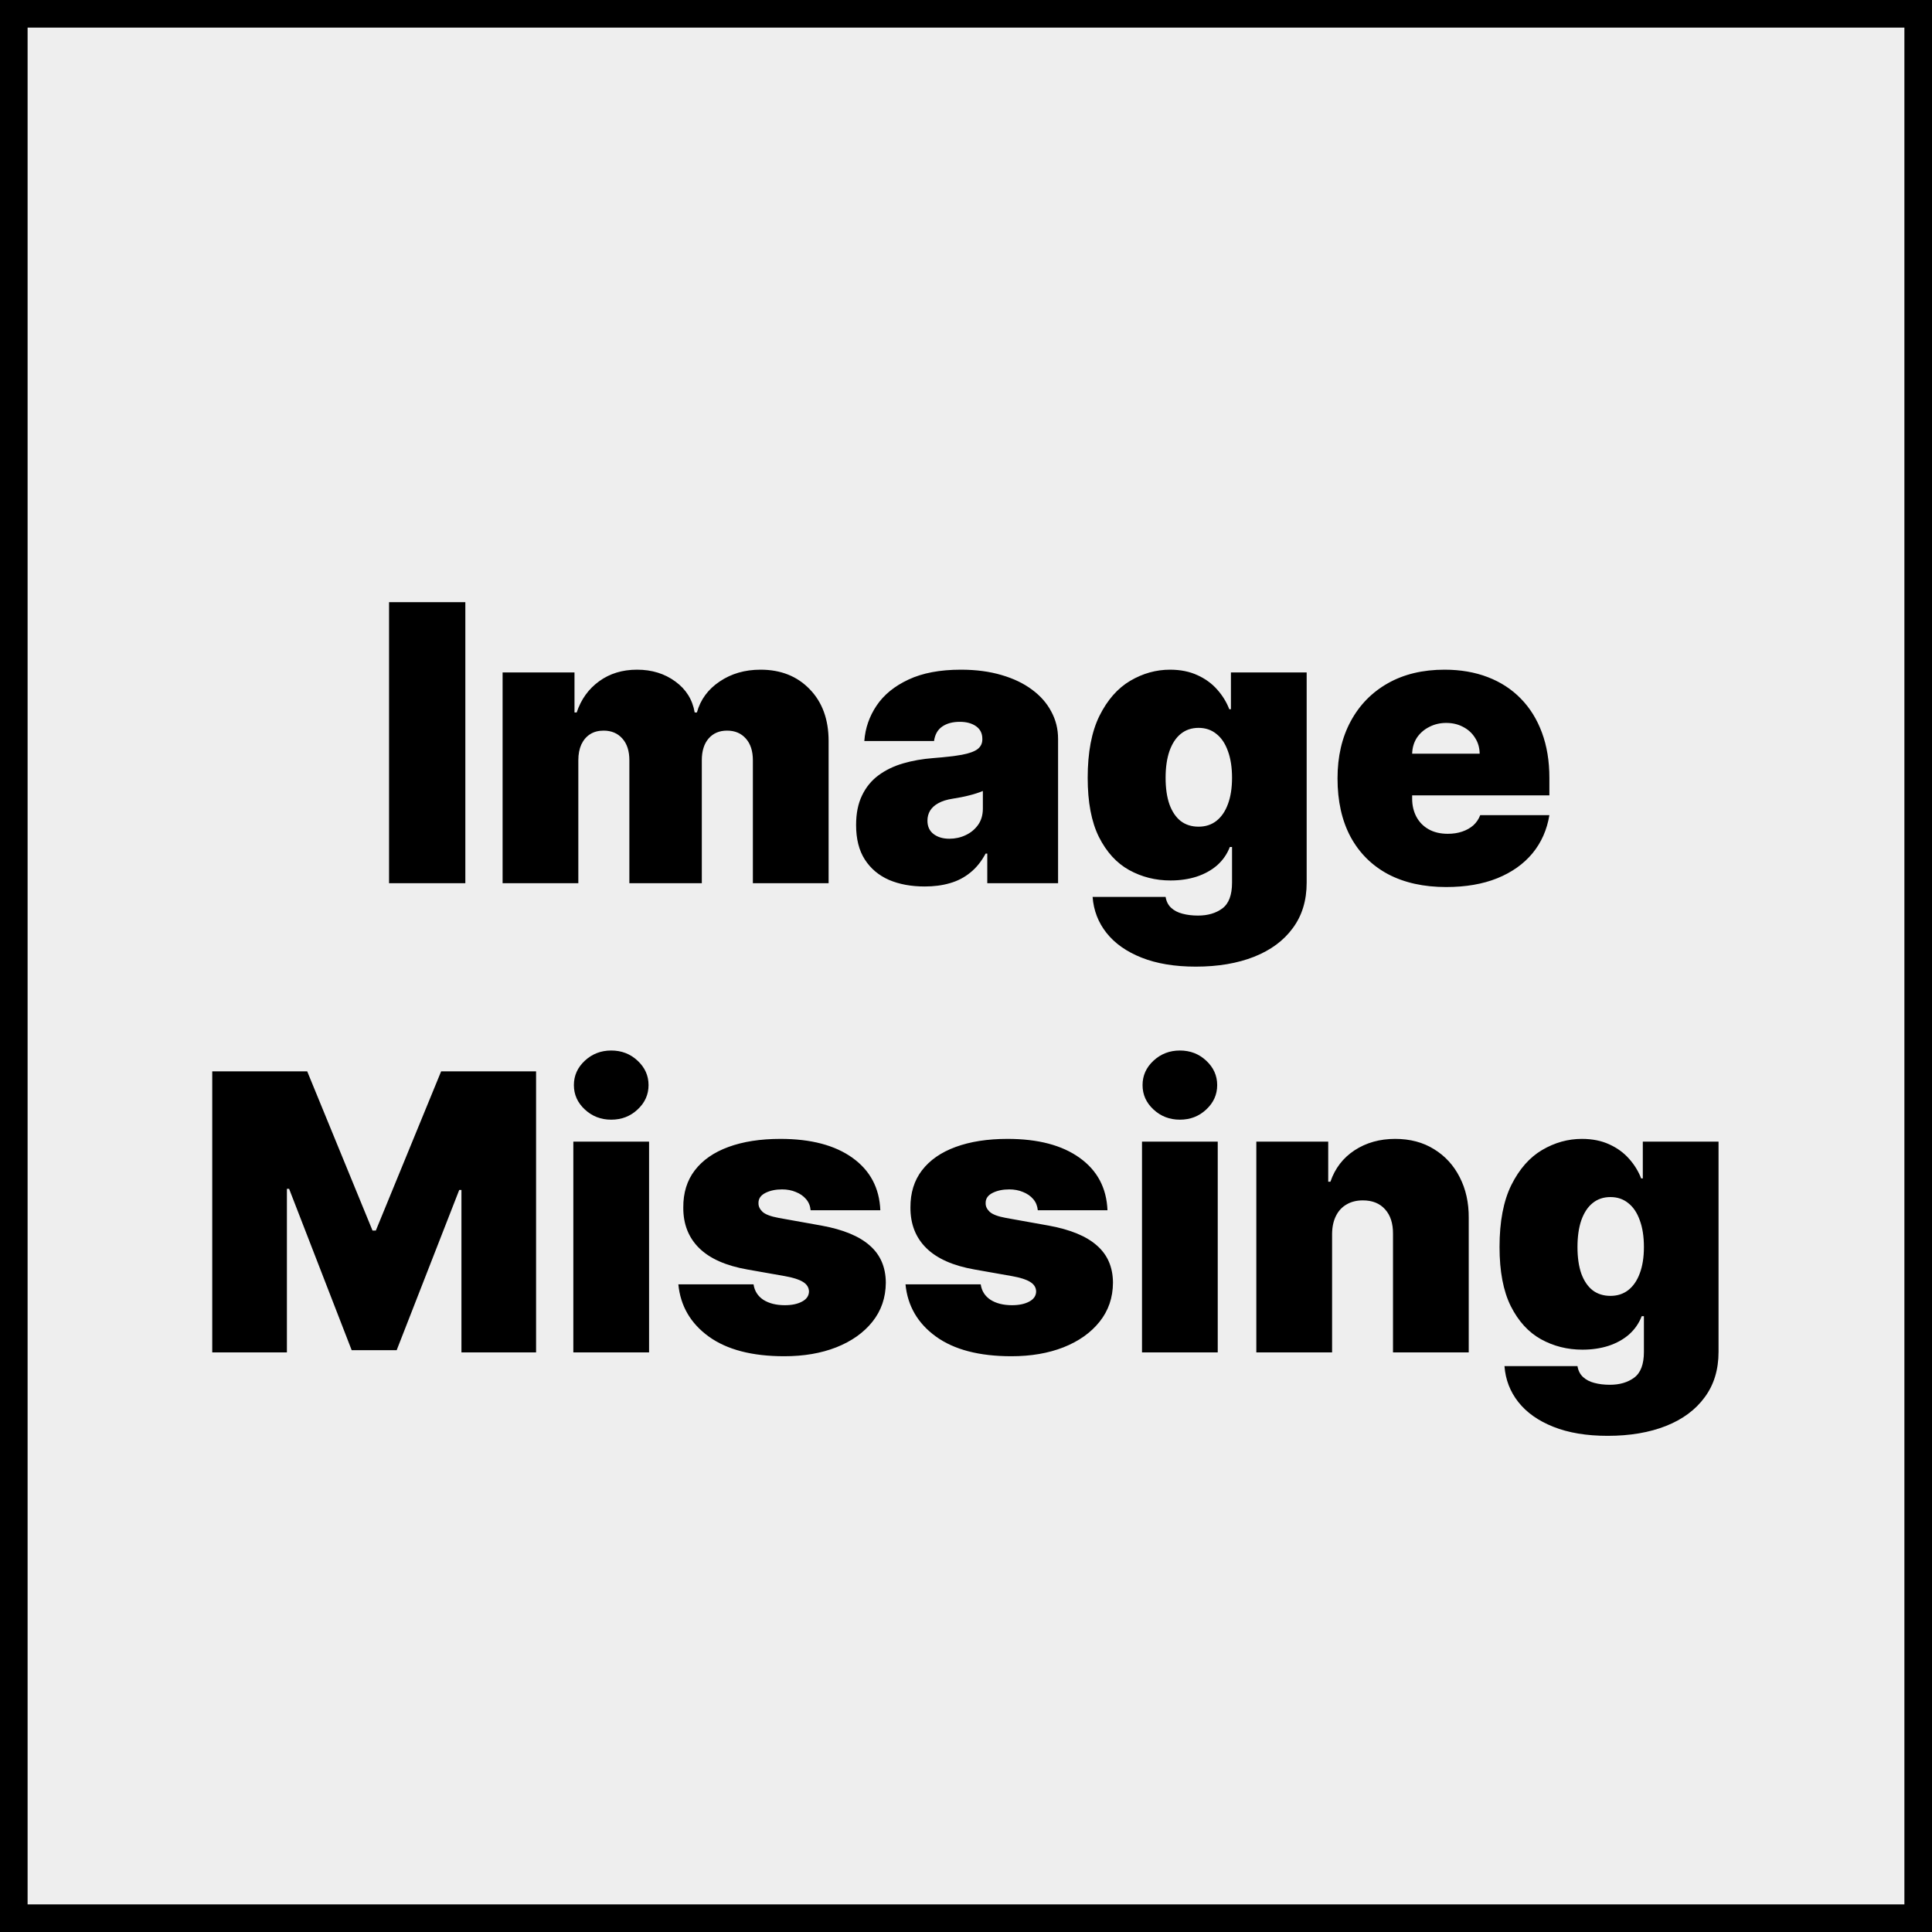 <svg width="70" height="70" viewBox="0 0 70 70" fill="none" xmlns="http://www.w3.org/2000/svg">
<rect x="0" y="0" width="70" height="70" fill="#808080" stroke="none"/>
<rect x="0.5" y="0.5" width="69" height="69" fill="#EEEEEE" stroke="black"/>
<path d="M16.86 21.818V32H14.096V21.818H16.86ZM18.21 32V24.364H20.815V25.815H20.894C21.053 25.338 21.325 24.96 21.71 24.682C22.094 24.403 22.552 24.264 23.082 24.264C23.619 24.264 24.081 24.407 24.469 24.692C24.857 24.974 25.09 25.348 25.17 25.815H25.25C25.379 25.348 25.654 24.974 26.075 24.692C26.496 24.407 26.989 24.264 27.556 24.264C28.289 24.264 28.882 24.5 29.336 24.97C29.794 25.441 30.022 26.067 30.022 26.849V32H27.278V27.546C27.278 27.211 27.193 26.949 27.024 26.76C26.855 26.568 26.628 26.472 26.343 26.472C26.061 26.472 25.838 26.568 25.672 26.76C25.51 26.949 25.428 27.211 25.428 27.546V32H22.803V27.546C22.803 27.211 22.719 26.949 22.55 26.76C22.381 26.568 22.154 26.472 21.869 26.472C21.68 26.472 21.517 26.515 21.382 26.601C21.246 26.687 21.14 26.811 21.063 26.974C20.991 27.133 20.954 27.323 20.954 27.546V32H18.21ZM33.504 32.119C33.016 32.119 32.586 32.04 32.211 31.881C31.84 31.718 31.548 31.473 31.336 31.145C31.124 30.817 31.018 30.399 31.018 29.892C31.018 29.474 31.089 29.118 31.232 28.823C31.374 28.525 31.573 28.281 31.828 28.092C32.083 27.903 32.38 27.759 32.718 27.66C33.059 27.56 33.427 27.496 33.822 27.466C34.249 27.433 34.592 27.393 34.851 27.347C35.113 27.297 35.302 27.229 35.418 27.143C35.534 27.053 35.592 26.936 35.592 26.79V26.77C35.592 26.571 35.515 26.419 35.363 26.312C35.211 26.206 35.015 26.153 34.776 26.153C34.514 26.153 34.301 26.211 34.135 26.327C33.972 26.44 33.875 26.614 33.842 26.849H31.316C31.349 26.385 31.497 25.958 31.759 25.567C32.024 25.172 32.41 24.858 32.917 24.622C33.424 24.384 34.057 24.264 34.816 24.264C35.363 24.264 35.853 24.329 36.288 24.458C36.722 24.584 37.091 24.761 37.396 24.99C37.701 25.215 37.933 25.481 38.092 25.785C38.255 26.087 38.336 26.415 38.336 26.77V32H35.771V30.926H35.711C35.559 31.211 35.373 31.442 35.154 31.617C34.939 31.793 34.692 31.921 34.413 32C34.138 32.08 33.835 32.119 33.504 32.119ZM34.398 30.389C34.607 30.389 34.803 30.346 34.985 30.26C35.171 30.174 35.322 30.049 35.438 29.887C35.553 29.725 35.611 29.527 35.611 29.296V28.659C35.539 28.689 35.461 28.717 35.378 28.744C35.298 28.77 35.212 28.795 35.119 28.818C35.03 28.841 34.934 28.863 34.831 28.883C34.731 28.903 34.627 28.921 34.518 28.938C34.306 28.971 34.132 29.025 33.996 29.102C33.863 29.174 33.764 29.266 33.697 29.375C33.635 29.481 33.603 29.6 33.603 29.733C33.603 29.945 33.678 30.108 33.827 30.22C33.976 30.333 34.166 30.389 34.398 30.389ZM43.326 35.023C42.56 35.023 41.904 34.913 41.357 34.695C40.814 34.479 40.391 34.181 40.09 33.8C39.791 33.422 39.624 32.988 39.587 32.497H42.232C42.259 32.66 42.325 32.791 42.431 32.89C42.537 32.989 42.673 33.061 42.839 33.104C43.008 33.15 43.197 33.173 43.406 33.173C43.76 33.173 44.054 33.087 44.286 32.915C44.521 32.742 44.639 32.431 44.639 31.98V30.688H44.559C44.46 30.946 44.307 31.166 44.102 31.349C43.896 31.528 43.649 31.665 43.361 31.761C43.073 31.854 42.756 31.901 42.411 31.901C41.868 31.901 41.367 31.775 40.91 31.523C40.456 31.271 40.091 30.871 39.816 30.325C39.544 29.778 39.409 29.063 39.409 28.182C39.409 27.26 39.551 26.511 39.836 25.935C40.124 25.358 40.496 24.935 40.95 24.667C41.407 24.398 41.888 24.264 42.392 24.264C42.769 24.264 43.101 24.331 43.386 24.463C43.671 24.592 43.91 24.766 44.102 24.985C44.294 25.201 44.44 25.438 44.539 25.696H44.599V24.364H47.343V31.98C47.343 32.626 47.176 33.175 46.841 33.626C46.51 34.08 46.042 34.426 45.439 34.665C44.836 34.903 44.132 35.023 43.326 35.023ZM43.426 29.952C43.678 29.952 43.893 29.882 44.072 29.743C44.254 29.6 44.393 29.398 44.489 29.136C44.589 28.871 44.639 28.553 44.639 28.182C44.639 27.804 44.589 27.481 44.489 27.212C44.393 26.941 44.254 26.733 44.072 26.591C43.893 26.445 43.678 26.372 43.426 26.372C43.174 26.372 42.958 26.445 42.779 26.591C42.604 26.733 42.468 26.941 42.372 27.212C42.279 27.481 42.232 27.804 42.232 28.182C42.232 28.56 42.279 28.881 42.372 29.146C42.468 29.408 42.604 29.609 42.779 29.748C42.958 29.884 43.174 29.952 43.426 29.952ZM52.398 32.139C51.583 32.139 50.88 31.983 50.29 31.672C49.703 31.357 49.251 30.906 48.933 30.32C48.618 29.73 48.461 29.024 48.461 28.202C48.461 27.413 48.62 26.724 48.938 26.134C49.256 25.544 49.705 25.084 50.285 24.756C50.865 24.428 51.55 24.264 52.338 24.264C52.915 24.264 53.437 24.354 53.904 24.533C54.372 24.712 54.771 24.972 55.103 25.313C55.434 25.651 55.689 26.062 55.868 26.546C56.047 27.03 56.137 27.575 56.137 28.182V28.818H49.316V27.307H53.611C53.608 27.088 53.551 26.896 53.442 26.73C53.336 26.561 53.192 26.43 53.01 26.337C52.831 26.241 52.627 26.193 52.398 26.193C52.176 26.193 51.972 26.241 51.787 26.337C51.601 26.43 51.452 26.559 51.339 26.725C51.23 26.891 51.172 27.085 51.165 27.307V28.938C51.165 29.183 51.217 29.401 51.319 29.594C51.422 29.786 51.569 29.937 51.762 30.046C51.954 30.155 52.186 30.21 52.458 30.21C52.647 30.21 52.819 30.184 52.975 30.131C53.134 30.078 53.27 30.001 53.383 29.902C53.495 29.799 53.578 29.677 53.631 29.534H56.137C56.05 30.064 55.847 30.525 55.525 30.916C55.204 31.304 54.778 31.606 54.248 31.821C53.721 32.033 53.104 32.139 52.398 32.139ZM7.69 38.818H11.131L13.497 44.585H13.617L15.983 38.818H19.423V49H16.719V43.114H16.639L14.372 48.92H12.742L10.475 43.074H10.395V49H7.69V38.818ZM20.773 49V41.364H23.517V49H20.773ZM22.145 40.568C21.774 40.568 21.456 40.446 21.191 40.2C20.926 39.955 20.793 39.66 20.793 39.315C20.793 38.971 20.926 38.676 21.191 38.43C21.456 38.185 21.774 38.062 22.145 38.062C22.52 38.062 22.838 38.185 23.1 38.43C23.365 38.676 23.498 38.971 23.498 39.315C23.498 39.66 23.365 39.955 23.1 40.2C22.838 40.446 22.52 40.568 22.145 40.568ZM31.896 43.849H29.37C29.357 43.694 29.302 43.559 29.206 43.447C29.11 43.334 28.986 43.248 28.833 43.188C28.684 43.125 28.518 43.094 28.336 43.094C28.101 43.094 27.899 43.137 27.73 43.223C27.561 43.309 27.478 43.432 27.481 43.591C27.478 43.704 27.526 43.808 27.625 43.904C27.728 44 27.925 44.075 28.217 44.128L29.768 44.406C30.55 44.549 31.132 44.789 31.513 45.127C31.898 45.462 32.091 45.911 32.095 46.474C32.091 47.018 31.929 47.49 31.608 47.891C31.289 48.289 30.854 48.597 30.3 48.816C29.75 49.032 29.122 49.139 28.416 49.139C27.249 49.139 26.336 48.901 25.676 48.423C25.02 47.946 24.654 47.316 24.578 46.534H27.302C27.339 46.776 27.458 46.963 27.66 47.096C27.866 47.225 28.124 47.29 28.436 47.29C28.688 47.29 28.895 47.247 29.057 47.16C29.223 47.074 29.307 46.952 29.311 46.793C29.307 46.647 29.234 46.531 29.092 46.445C28.953 46.358 28.734 46.289 28.436 46.236L27.083 45.997C26.305 45.861 25.721 45.603 25.333 45.222C24.946 44.84 24.753 44.35 24.757 43.75C24.753 43.22 24.892 42.771 25.174 42.403C25.459 42.032 25.865 41.75 26.392 41.557C26.923 41.362 27.551 41.264 28.276 41.264C29.38 41.264 30.25 41.493 30.887 41.95C31.526 42.408 31.863 43.041 31.896 43.849ZM40.126 43.849H37.601C37.587 43.694 37.533 43.559 37.437 43.447C37.341 43.334 37.216 43.248 37.064 43.188C36.915 43.125 36.749 43.094 36.567 43.094C36.331 43.094 36.129 43.137 35.96 43.223C35.791 43.309 35.708 43.432 35.712 43.591C35.708 43.704 35.756 43.808 35.856 43.904C35.959 44 36.156 44.075 36.447 44.128L37.998 44.406C38.781 44.549 39.362 44.789 39.743 45.127C40.128 45.462 40.322 45.911 40.325 46.474C40.322 47.018 40.16 47.49 39.838 47.891C39.52 48.289 39.084 48.597 38.531 48.816C37.98 49.032 37.352 49.139 36.646 49.139C35.48 49.139 34.566 48.901 33.907 48.423C33.251 47.946 32.884 47.316 32.808 46.534H35.533C35.569 46.776 35.688 46.963 35.891 47.096C36.096 47.225 36.355 47.29 36.666 47.29C36.918 47.29 37.125 47.247 37.288 47.16C37.453 47.074 37.538 46.952 37.541 46.793C37.538 46.647 37.465 46.531 37.322 46.445C37.183 46.358 36.964 46.289 36.666 46.236L35.314 45.997C34.535 45.861 33.952 45.603 33.564 45.222C33.176 44.84 32.984 44.35 32.987 43.75C32.984 43.22 33.123 42.771 33.405 42.403C33.69 42.032 34.096 41.75 34.623 41.557C35.153 41.362 35.781 41.264 36.507 41.264C37.611 41.264 38.481 41.493 39.117 41.95C39.757 42.408 40.093 43.041 40.126 43.849ZM41.377 49V41.364H44.121V49H41.377ZM42.749 40.568C42.378 40.568 42.059 40.446 41.794 40.2C41.529 39.955 41.397 39.66 41.397 39.315C41.397 38.971 41.529 38.676 41.794 38.43C42.059 38.185 42.378 38.062 42.749 38.062C43.123 38.062 43.442 38.185 43.703 38.43C43.968 38.676 44.101 38.971 44.101 39.315C44.101 39.66 43.968 39.955 43.703 40.2C43.442 40.446 43.123 40.568 42.749 40.568ZM48.264 44.705V49H45.519V41.364H48.124V42.815H48.204C48.37 42.331 48.661 41.952 49.079 41.677C49.5 41.402 49.99 41.264 50.55 41.264C51.091 41.264 51.56 41.389 51.958 41.637C52.358 41.882 52.668 42.22 52.887 42.651C53.109 43.082 53.219 43.574 53.215 44.128V49H50.471V44.705C50.474 44.327 50.378 44.03 50.183 43.815C49.99 43.599 49.722 43.492 49.377 43.492C49.152 43.492 48.955 43.541 48.786 43.641C48.62 43.737 48.492 43.876 48.403 44.058C48.313 44.237 48.267 44.453 48.264 44.705ZM58.249 52.023C57.483 52.023 56.827 51.913 56.28 51.695C55.737 51.479 55.314 51.181 55.013 50.8C54.714 50.422 54.547 49.988 54.51 49.497H57.155C57.182 49.66 57.248 49.791 57.354 49.89C57.46 49.989 57.596 50.061 57.762 50.104C57.931 50.15 58.12 50.173 58.329 50.173C58.683 50.173 58.977 50.087 59.209 49.915C59.444 49.742 59.562 49.431 59.562 48.98V47.688H59.482C59.383 47.946 59.23 48.166 59.025 48.349C58.819 48.528 58.572 48.665 58.284 48.761C57.995 48.854 57.679 48.901 57.334 48.901C56.791 48.901 56.29 48.775 55.833 48.523C55.379 48.271 55.014 47.871 54.739 47.325C54.467 46.778 54.331 46.063 54.331 45.182C54.331 44.26 54.474 43.511 54.759 42.935C55.047 42.358 55.419 41.935 55.873 41.667C56.33 41.398 56.811 41.264 57.314 41.264C57.692 41.264 58.024 41.331 58.309 41.463C58.594 41.592 58.832 41.766 59.025 41.985C59.217 42.2 59.363 42.438 59.462 42.696H59.522V41.364H62.266V48.98C62.266 49.626 62.099 50.175 61.764 50.626C61.432 51.08 60.965 51.426 60.362 51.665C59.759 51.903 59.054 52.023 58.249 52.023ZM58.349 46.952C58.6 46.952 58.816 46.882 58.995 46.743C59.177 46.6 59.316 46.398 59.412 46.136C59.512 45.871 59.562 45.553 59.562 45.182C59.562 44.804 59.512 44.481 59.412 44.212C59.316 43.941 59.177 43.733 58.995 43.591C58.816 43.445 58.6 43.372 58.349 43.372C58.097 43.372 57.881 43.445 57.702 43.591C57.526 43.733 57.391 43.941 57.294 44.212C57.202 44.481 57.155 44.804 57.155 45.182C57.155 45.56 57.202 45.881 57.294 46.146C57.391 46.408 57.526 46.609 57.702 46.748C57.881 46.884 58.097 46.952 58.349 46.952Z" fill="black"/>
</svg>
